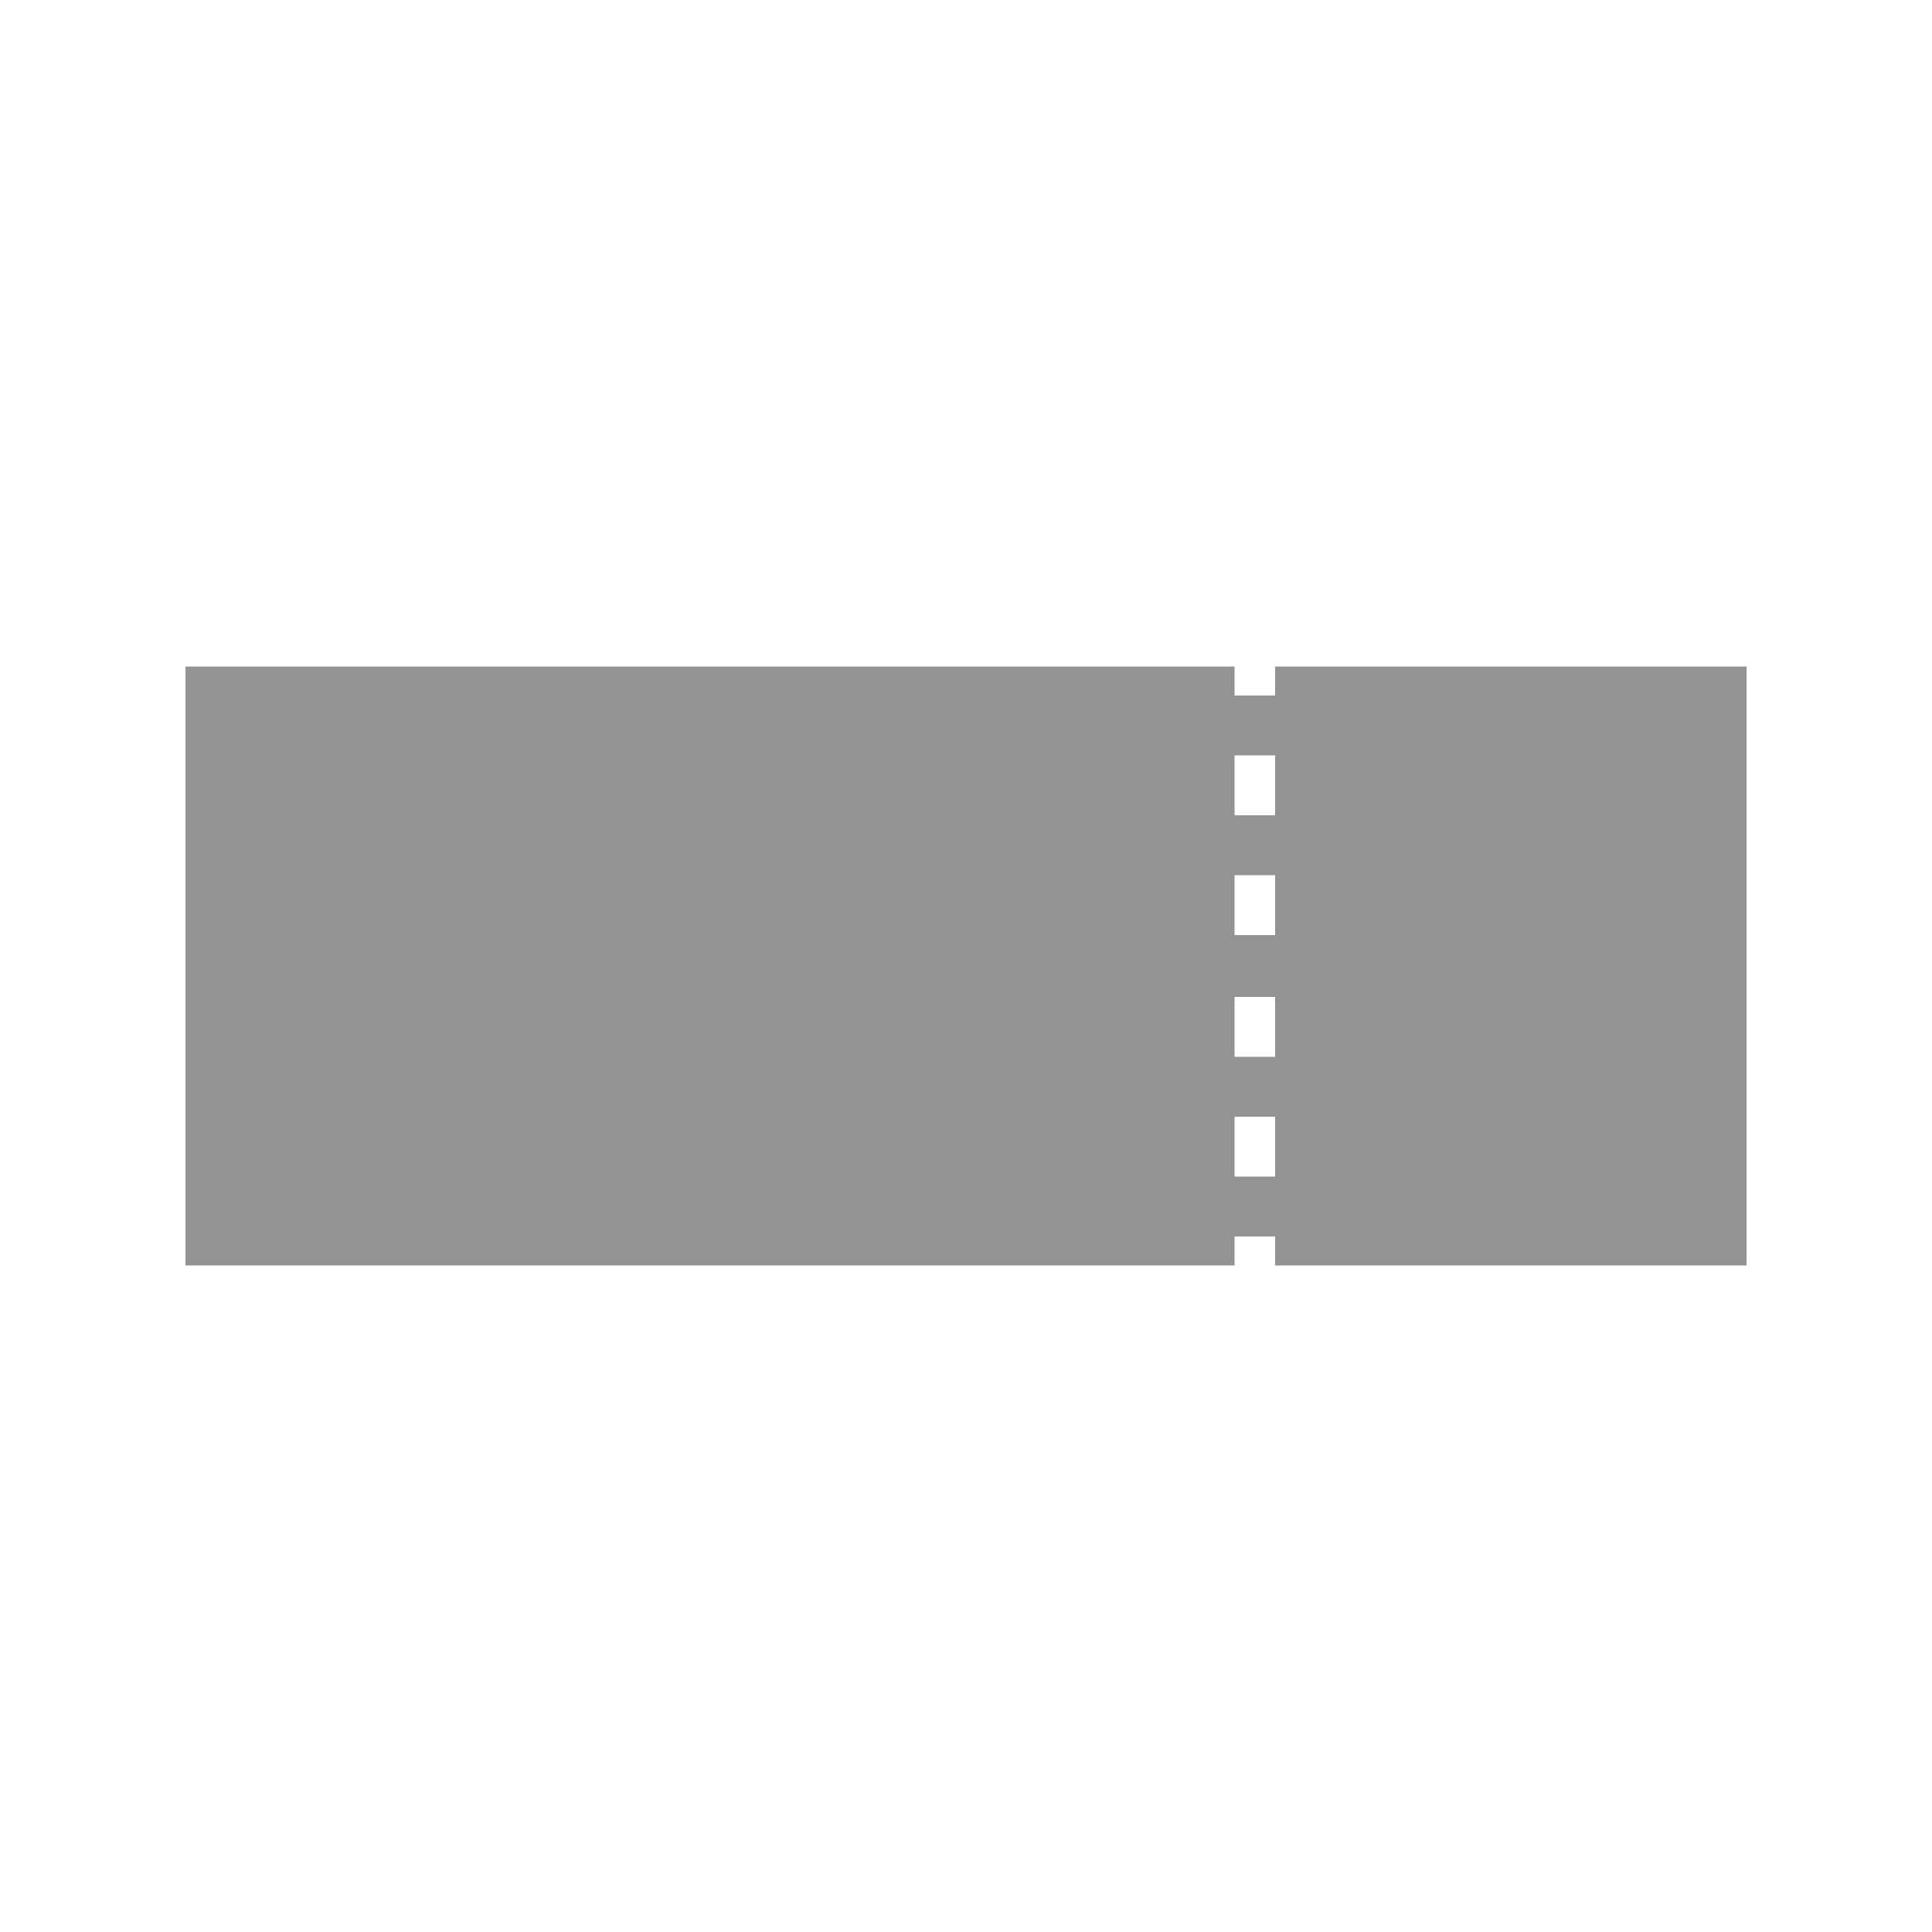 <?xml version="1.0" encoding="utf-8"?>
<!-- Generator: Adobe Illustrator 25.2.0, SVG Export Plug-In . SVG Version: 6.00 Build 0)  -->
<svg version="1.1" id="Livello_1" xmlns="http://www.w3.org/2000/svg" xmlns:xlink="http://www.w3.org/1999/xlink" x="0px" y="0px"
	 width="100px" height="100px" viewBox="0 0 100 100" style="enable-background:new 0 0 100 100;" xml:space="preserve">
<style type="text/css">
	.st0{fill:#939393;}
</style>
<g>
	<polygon class="st0" points="-107.2,54.2 -118.7,51.6 -163.1,67.8 -107.2,80.2 	"/>
	<path class="st0" d="M-159.5,38.8l0.1,1.8l-3.8,1.2v-1.7l1.2-0.1v26l54.9-20.2v-26L-159.5,38.8z M-159.5,44.8l0.1,2.9l-3.8,1.2V46
		L-159.5,44.8z M-163.2,53.2l3.7-1.2l0.1,2.9l-3.8,1.2L-163.2,53.2z M-163,63.2l-0.1-2.9l3.7-1.2l0.1,2.9L-163,63.2z"/>
</g>
<path class="st0" d="M66,34.5V36v0h-2.1l2.1,0h-2.1v-1.5H9.6v31h54.3V64l2.1,0v0v1.5h24.4v-31H66z M66,57.8v3.1v0h-2.1l2.1,0h-2.1
	v-3.1H66L66,57.8z M66,51.6v3.1v0h-2.1l2.1,0h-2.1v-3.1H66L66,51.6z M66,45.3v3.1v0h-2.1l2.1,0h-2.1v-3.1H66L66,45.3z M66,42.2
	L66,42.2l-2.1,0L66,42.2h-2.1v-3.1H66V42.2z"/>
</svg>
